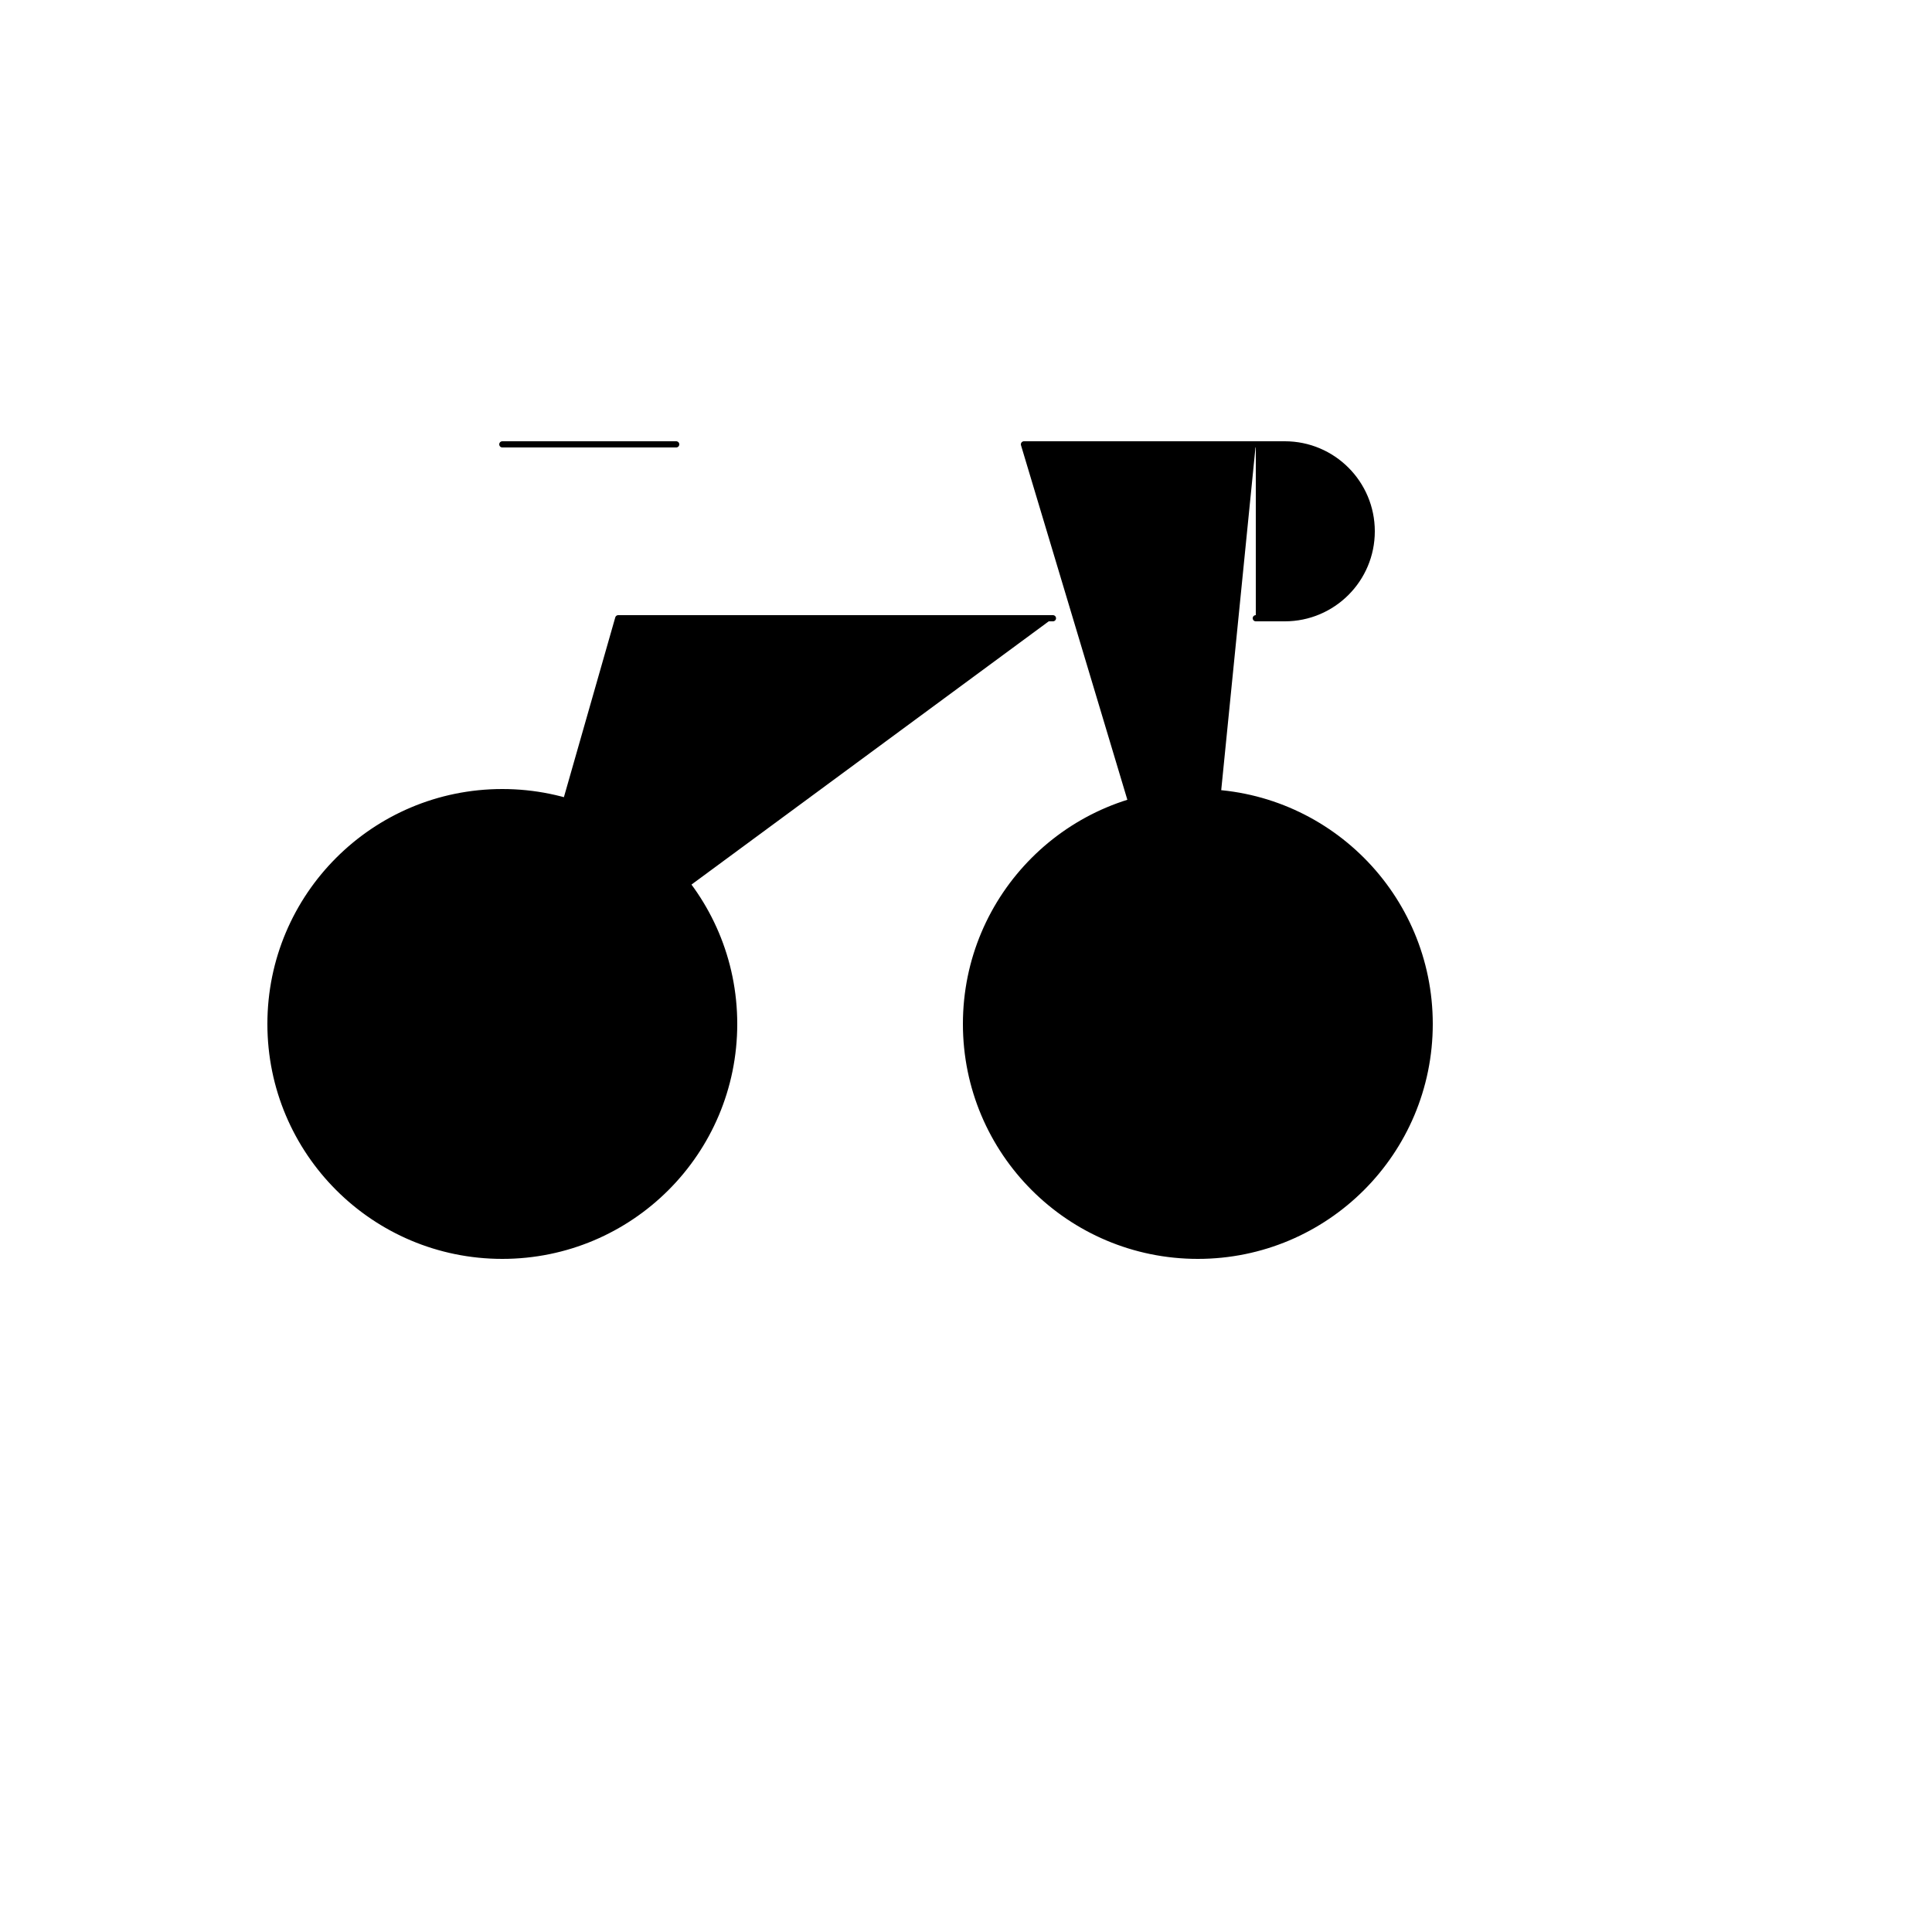 <svg xmlns="http://www.w3.org/2000/svg" version="1.1" xmlns:xlink="http://www.w3.org/1999/xlink" width="100%" height="100%" id="svgWorkerArea" viewBox="-25 -25 625 625" xmlns:idraw="https://idraw.muisca.co" style="background: white;"><defs id="defsdoc"><pattern id="patternBool" x="0" y="0" width="10" height="10" patternUnits="userSpaceOnUse" patternTransform="rotate(35)"><circle cx="5" cy="5" r="4" style="stroke: none;fill: #ff000070;"></circle></pattern></defs><g id="fileImp-956754585" class="cosito"><path id="circleImp-971272747" stroke="black" stroke-linecap="round" stroke-linejoin="round" stroke-width="2" class="grouped" d="M62.5 306.25C62.5 264.814 96.064 231.25 137.5 231.25 178.936 231.25 212.5 264.814 212.5 306.25 212.5 347.686 178.936 381.25 137.5 381.25 96.064 381.25 62.5 347.686 62.5 306.25 62.5 306.25 62.5 306.25 62.5 306.25"></path><path id="circleImp-631947009" stroke="black" stroke-linecap="round" stroke-linejoin="round" stroke-width="2" class="grouped" d="M287.5 306.25C287.5 264.814 321.064 231.25 362.5 231.25 403.936 231.25 437.5 264.814 437.5 306.25 437.5 347.686 403.936 381.25 362.5 381.25 321.064 381.25 287.5 347.686 287.5 306.25 287.5 306.25 287.5 306.25 287.5 306.25"></path><path id="pathImp-343720562" stroke="black" stroke-linecap="round" stroke-linejoin="round" stroke-width="2" class="grouped" d="M137.5 306.25C137.5 306.25 175 175 175 175 175 175 315.625 175 315.625 175"></path><path id="pathImp-203243107" stroke="black" stroke-linecap="round" stroke-linejoin="round" stroke-width="2" class="grouped" d="M137.5 118.75C137.5 118.75 193.75 118.75 193.75 118.75"></path><path id="pathImp-761040524" stroke="black" stroke-linecap="round" stroke-linejoin="round" stroke-width="2" class="grouped" d="M362.5 306.25C362.5 306.25 306.25 118.75 306.25 118.75 306.25 118.75 381.25 118.75 381.25 118.75"></path><path id="pathImp-101728311" stroke="black" stroke-linecap="round" stroke-linejoin="round" stroke-width="2" class="grouped" d="M381.25 118.75C381.25 118.75 390.625 118.75 390.625 118.75 406.158 118.75 418.75 131.343 418.75 146.875 418.75 146.875 418.75 146.875 418.75 146.875 418.75 162.407 406.158 175 390.625 175 390.625 175 381.25 175 381.25 175"></path></g></svg>
